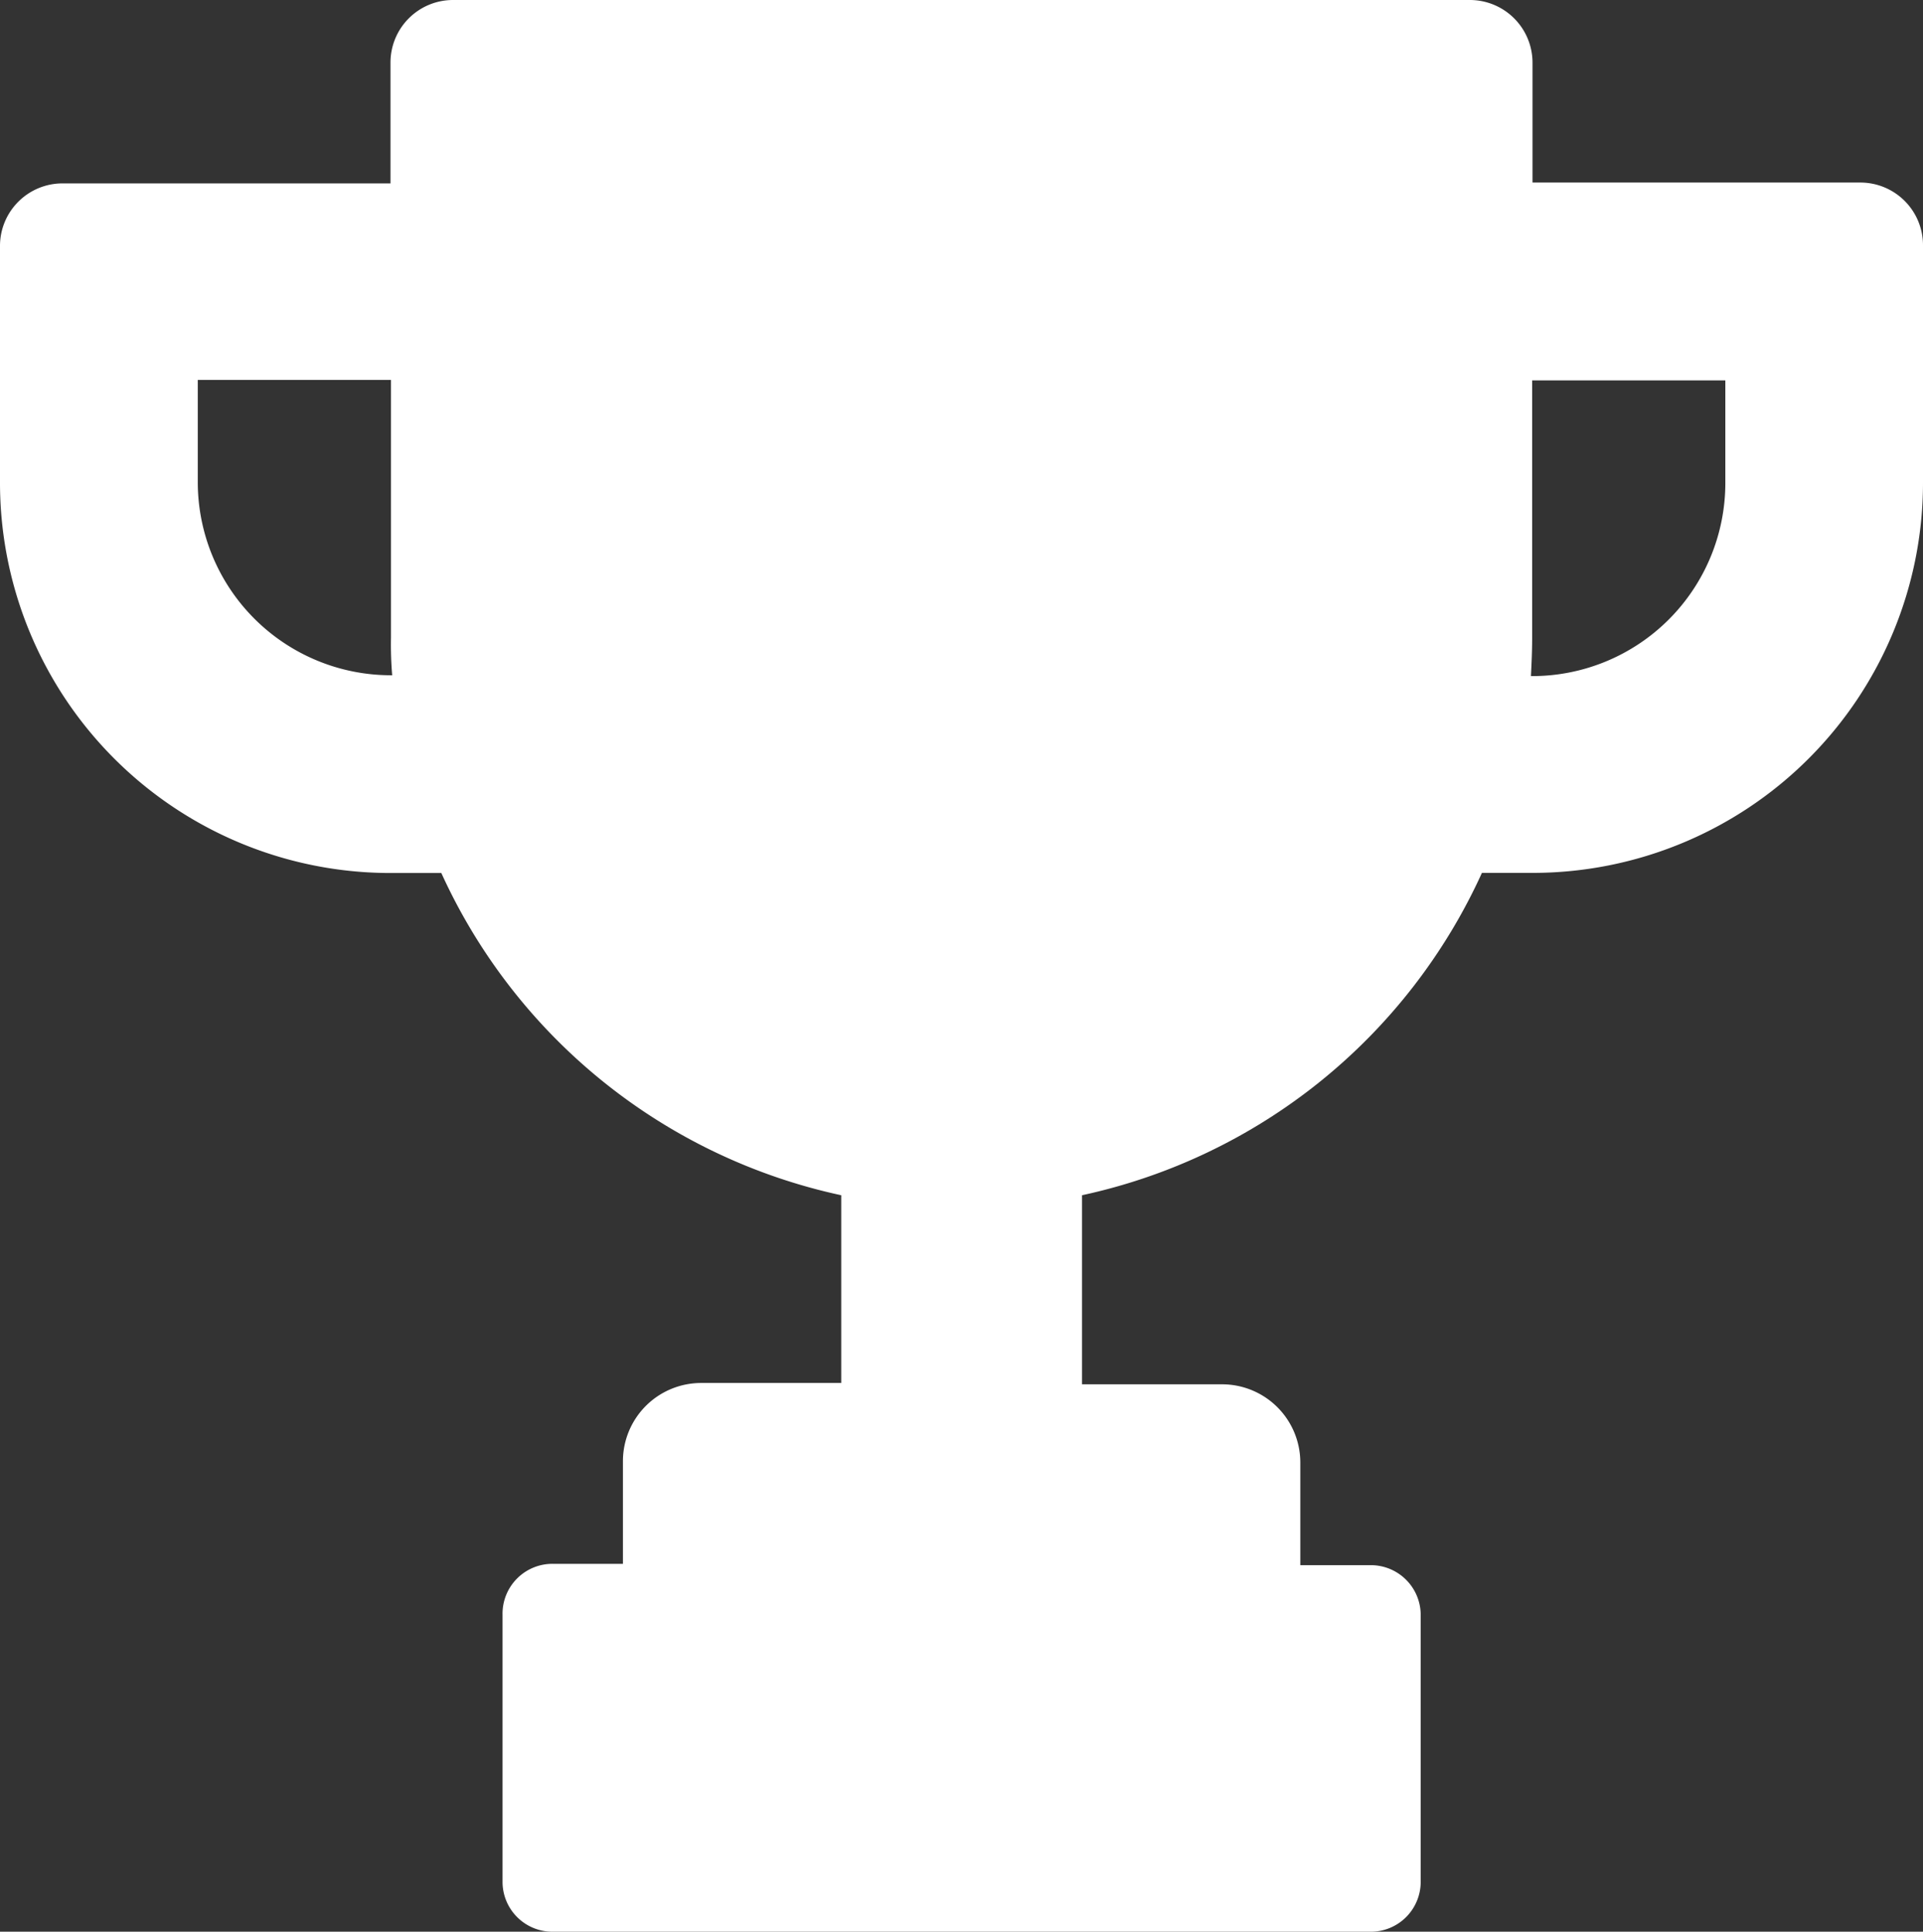 <svg id="Trophy_icon" data-name="Trophy icon" xmlns="http://www.w3.org/2000/svg" xmlns:xlink="http://www.w3.org/1999/xlink" width="15.926" height="16" viewBox="0 0 15.926 16">
  <rect x="0" y="0" width="15.926" height="16" fill="#333333" stroke="none"/>
  <defs>
    <clipPath id="clip-path">
      <rect id="Rectangle_74" data-name="Rectangle 74" width="15.926" height="16" fill="#fff"/>
    </clipPath>
  </defs>
  <g id="Group_66" data-name="Group 66" transform="translate(0 0)" clip-path="url(#clip-path)">
    <path id="Path_33" data-name="Path 33" d="M15.774,1.664a.519.519,0,0,0-.367-.152H12.692V.519A.519.519,0,0,0,12.174,0H3.752a.518.518,0,0,0-.518.519v1H.519A.518.518,0,0,0,0,2.032V4A3.233,3.233,0,0,0,3.235,7.231h.42A4.735,4.735,0,0,0,6.967,9.9v1.555H5.807a.648.648,0,0,0-.648.648v.85H4.58a.413.413,0,0,0-.418.421v2.211A.413.413,0,0,0,4.575,16h6.771a.413.413,0,0,0,.42-.413V13.377a.413.413,0,0,0-.413-.413h-.584v-.85a.648.648,0,0,0-.648-.648H8.961V9.9a4.736,4.736,0,0,0,3.312-2.67h.42A3.233,3.233,0,0,0,15.926,4V2.031a.519.519,0,0,0-.152-.367M3.235,5.593A1.6,1.6,0,0,1,1.638,4V3.147h1.6V5.283a3.036,3.036,0,0,0,.01.31ZM14.289,4a1.6,1.6,0,0,1-1.6,1.6h-.01c.005-.1.01-.206.01-.31V3.151h1.6Z" transform="translate(0 0)" fill="#fff"/>
  </g>
</svg>
